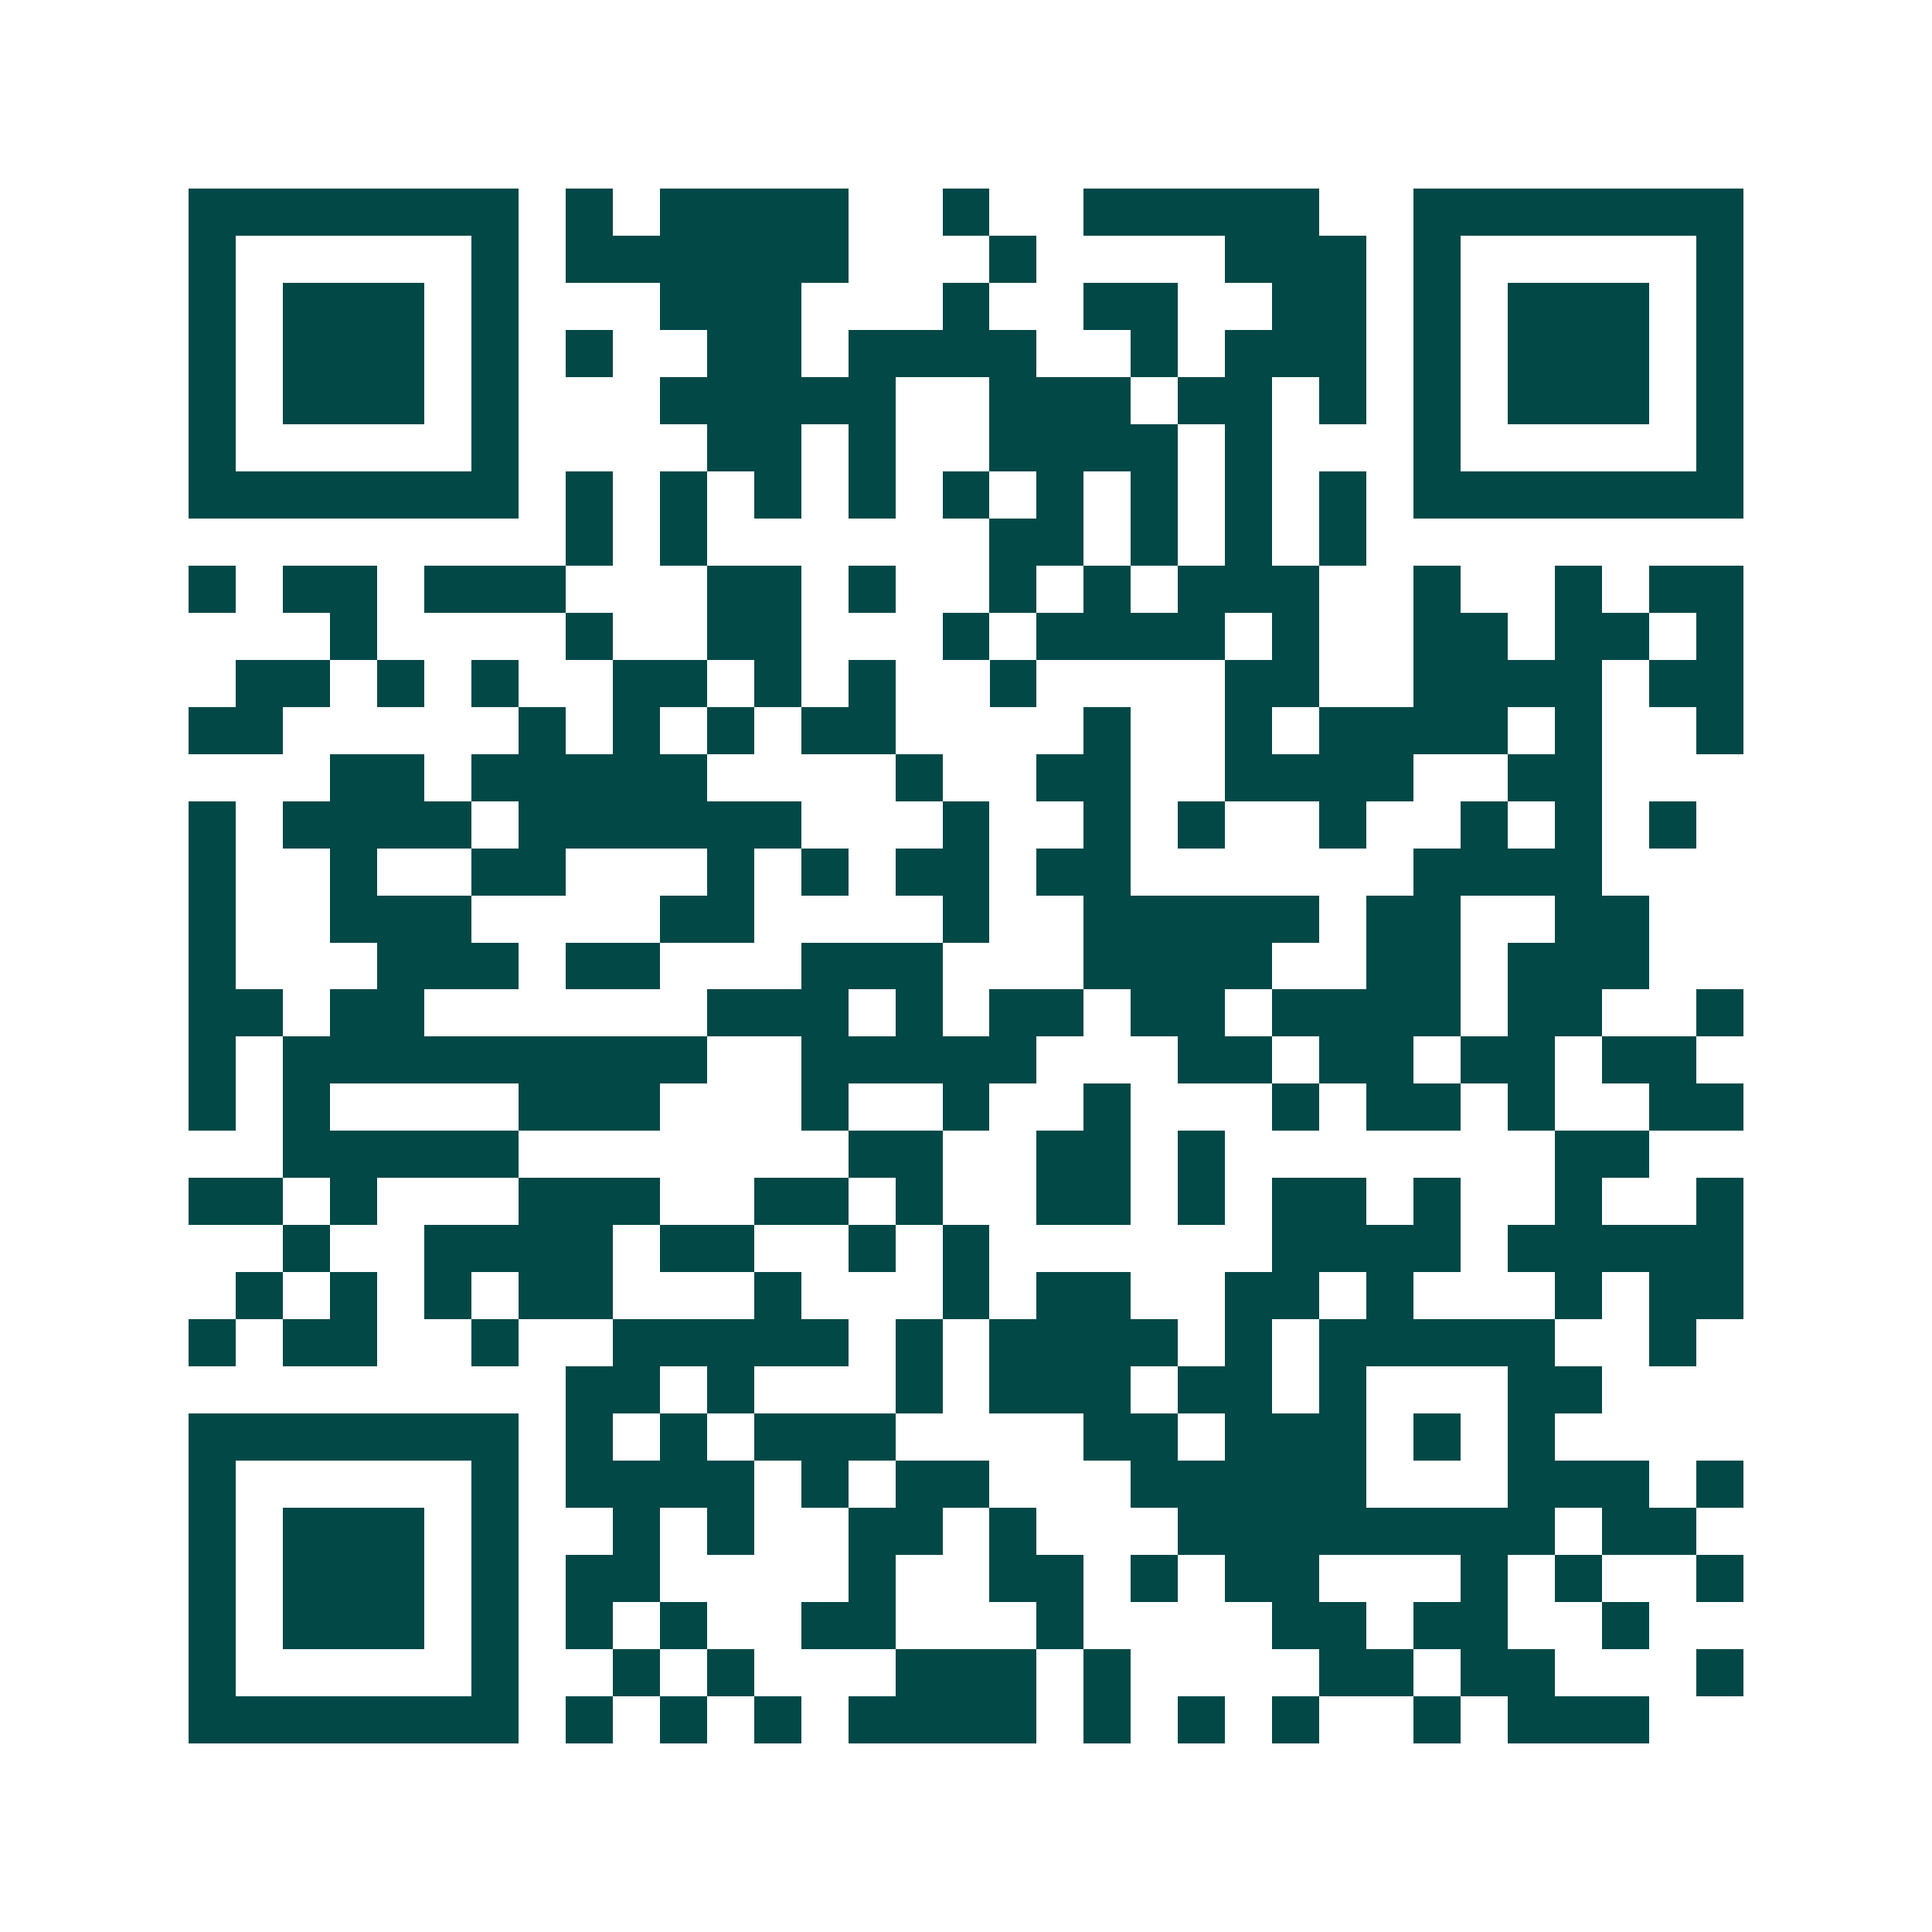<svg xmlns="http://www.w3.org/2000/svg" width="200" height="200" viewBox="0 0 41 41" shape-rendering="crispEdges"><path fill="#ffffff" d="M0 0h41v41H0z"/><path stroke="#014847" d="M4 4.5h7m1 0h1m1 0h4m2 0h1m2 0h5m2 0h7M4 5.5h1m5 0h1m1 0h6m3 0h1m4 0h3m1 0h1m5 0h1M4 6.5h1m1 0h3m1 0h1m3 0h3m3 0h1m2 0h2m2 0h2m1 0h1m1 0h3m1 0h1M4 7.5h1m1 0h3m1 0h1m1 0h1m2 0h2m1 0h4m2 0h1m1 0h3m1 0h1m1 0h3m1 0h1M4 8.5h1m1 0h3m1 0h1m3 0h5m2 0h3m1 0h2m1 0h1m1 0h1m1 0h3m1 0h1M4 9.5h1m5 0h1m4 0h2m1 0h1m2 0h4m1 0h1m3 0h1m5 0h1M4 10.5h7m1 0h1m1 0h1m1 0h1m1 0h1m1 0h1m1 0h1m1 0h1m1 0h1m1 0h1m1 0h7M12 11.5h1m1 0h1m6 0h2m1 0h1m1 0h1m1 0h1M4 12.5h1m1 0h2m1 0h3m3 0h2m1 0h1m2 0h1m1 0h1m1 0h3m2 0h1m2 0h1m1 0h2M7 13.5h1m4 0h1m2 0h2m3 0h1m1 0h4m1 0h1m2 0h2m1 0h2m1 0h1M5 14.5h2m1 0h1m1 0h1m2 0h2m1 0h1m1 0h1m2 0h1m4 0h2m2 0h4m1 0h2M4 15.5h2m5 0h1m1 0h1m1 0h1m1 0h2m4 0h1m2 0h1m1 0h4m1 0h1m2 0h1M7 16.5h2m1 0h5m4 0h1m2 0h2m2 0h4m2 0h2M4 17.5h1m1 0h4m1 0h6m3 0h1m2 0h1m1 0h1m2 0h1m2 0h1m1 0h1m1 0h1M4 18.5h1m2 0h1m2 0h2m3 0h1m1 0h1m1 0h2m1 0h2m6 0h4M4 19.5h1m2 0h3m4 0h2m4 0h1m2 0h5m1 0h2m2 0h2M4 20.5h1m3 0h3m1 0h2m3 0h3m3 0h4m2 0h2m1 0h3M4 21.5h2m1 0h2m6 0h3m1 0h1m1 0h2m1 0h2m1 0h4m1 0h2m2 0h1M4 22.5h1m1 0h9m2 0h5m3 0h2m1 0h2m1 0h2m1 0h2M4 23.5h1m1 0h1m4 0h3m3 0h1m2 0h1m2 0h1m3 0h1m1 0h2m1 0h1m2 0h2M6 24.5h5m7 0h2m2 0h2m1 0h1m7 0h2M4 25.5h2m1 0h1m3 0h3m2 0h2m1 0h1m2 0h2m1 0h1m1 0h2m1 0h1m2 0h1m2 0h1M6 26.5h1m2 0h4m1 0h2m2 0h1m1 0h1m6 0h4m1 0h5M5 27.5h1m1 0h1m1 0h1m1 0h2m3 0h1m3 0h1m1 0h2m2 0h2m1 0h1m3 0h1m1 0h2M4 28.5h1m1 0h2m2 0h1m2 0h5m1 0h1m1 0h4m1 0h1m1 0h5m2 0h1M12 29.5h2m1 0h1m3 0h1m1 0h3m1 0h2m1 0h1m3 0h2M4 30.5h7m1 0h1m1 0h1m1 0h3m4 0h2m1 0h3m1 0h1m1 0h1M4 31.5h1m5 0h1m1 0h4m1 0h1m1 0h2m3 0h5m3 0h3m1 0h1M4 32.5h1m1 0h3m1 0h1m2 0h1m1 0h1m2 0h2m1 0h1m3 0h8m1 0h2M4 33.5h1m1 0h3m1 0h1m1 0h2m4 0h1m2 0h2m1 0h1m1 0h2m3 0h1m1 0h1m2 0h1M4 34.5h1m1 0h3m1 0h1m1 0h1m1 0h1m2 0h2m3 0h1m4 0h2m1 0h2m2 0h1M4 35.5h1m5 0h1m2 0h1m1 0h1m3 0h3m1 0h1m4 0h2m1 0h2m3 0h1M4 36.5h7m1 0h1m1 0h1m1 0h1m1 0h4m1 0h1m1 0h1m1 0h1m2 0h1m1 0h3"/></svg>

